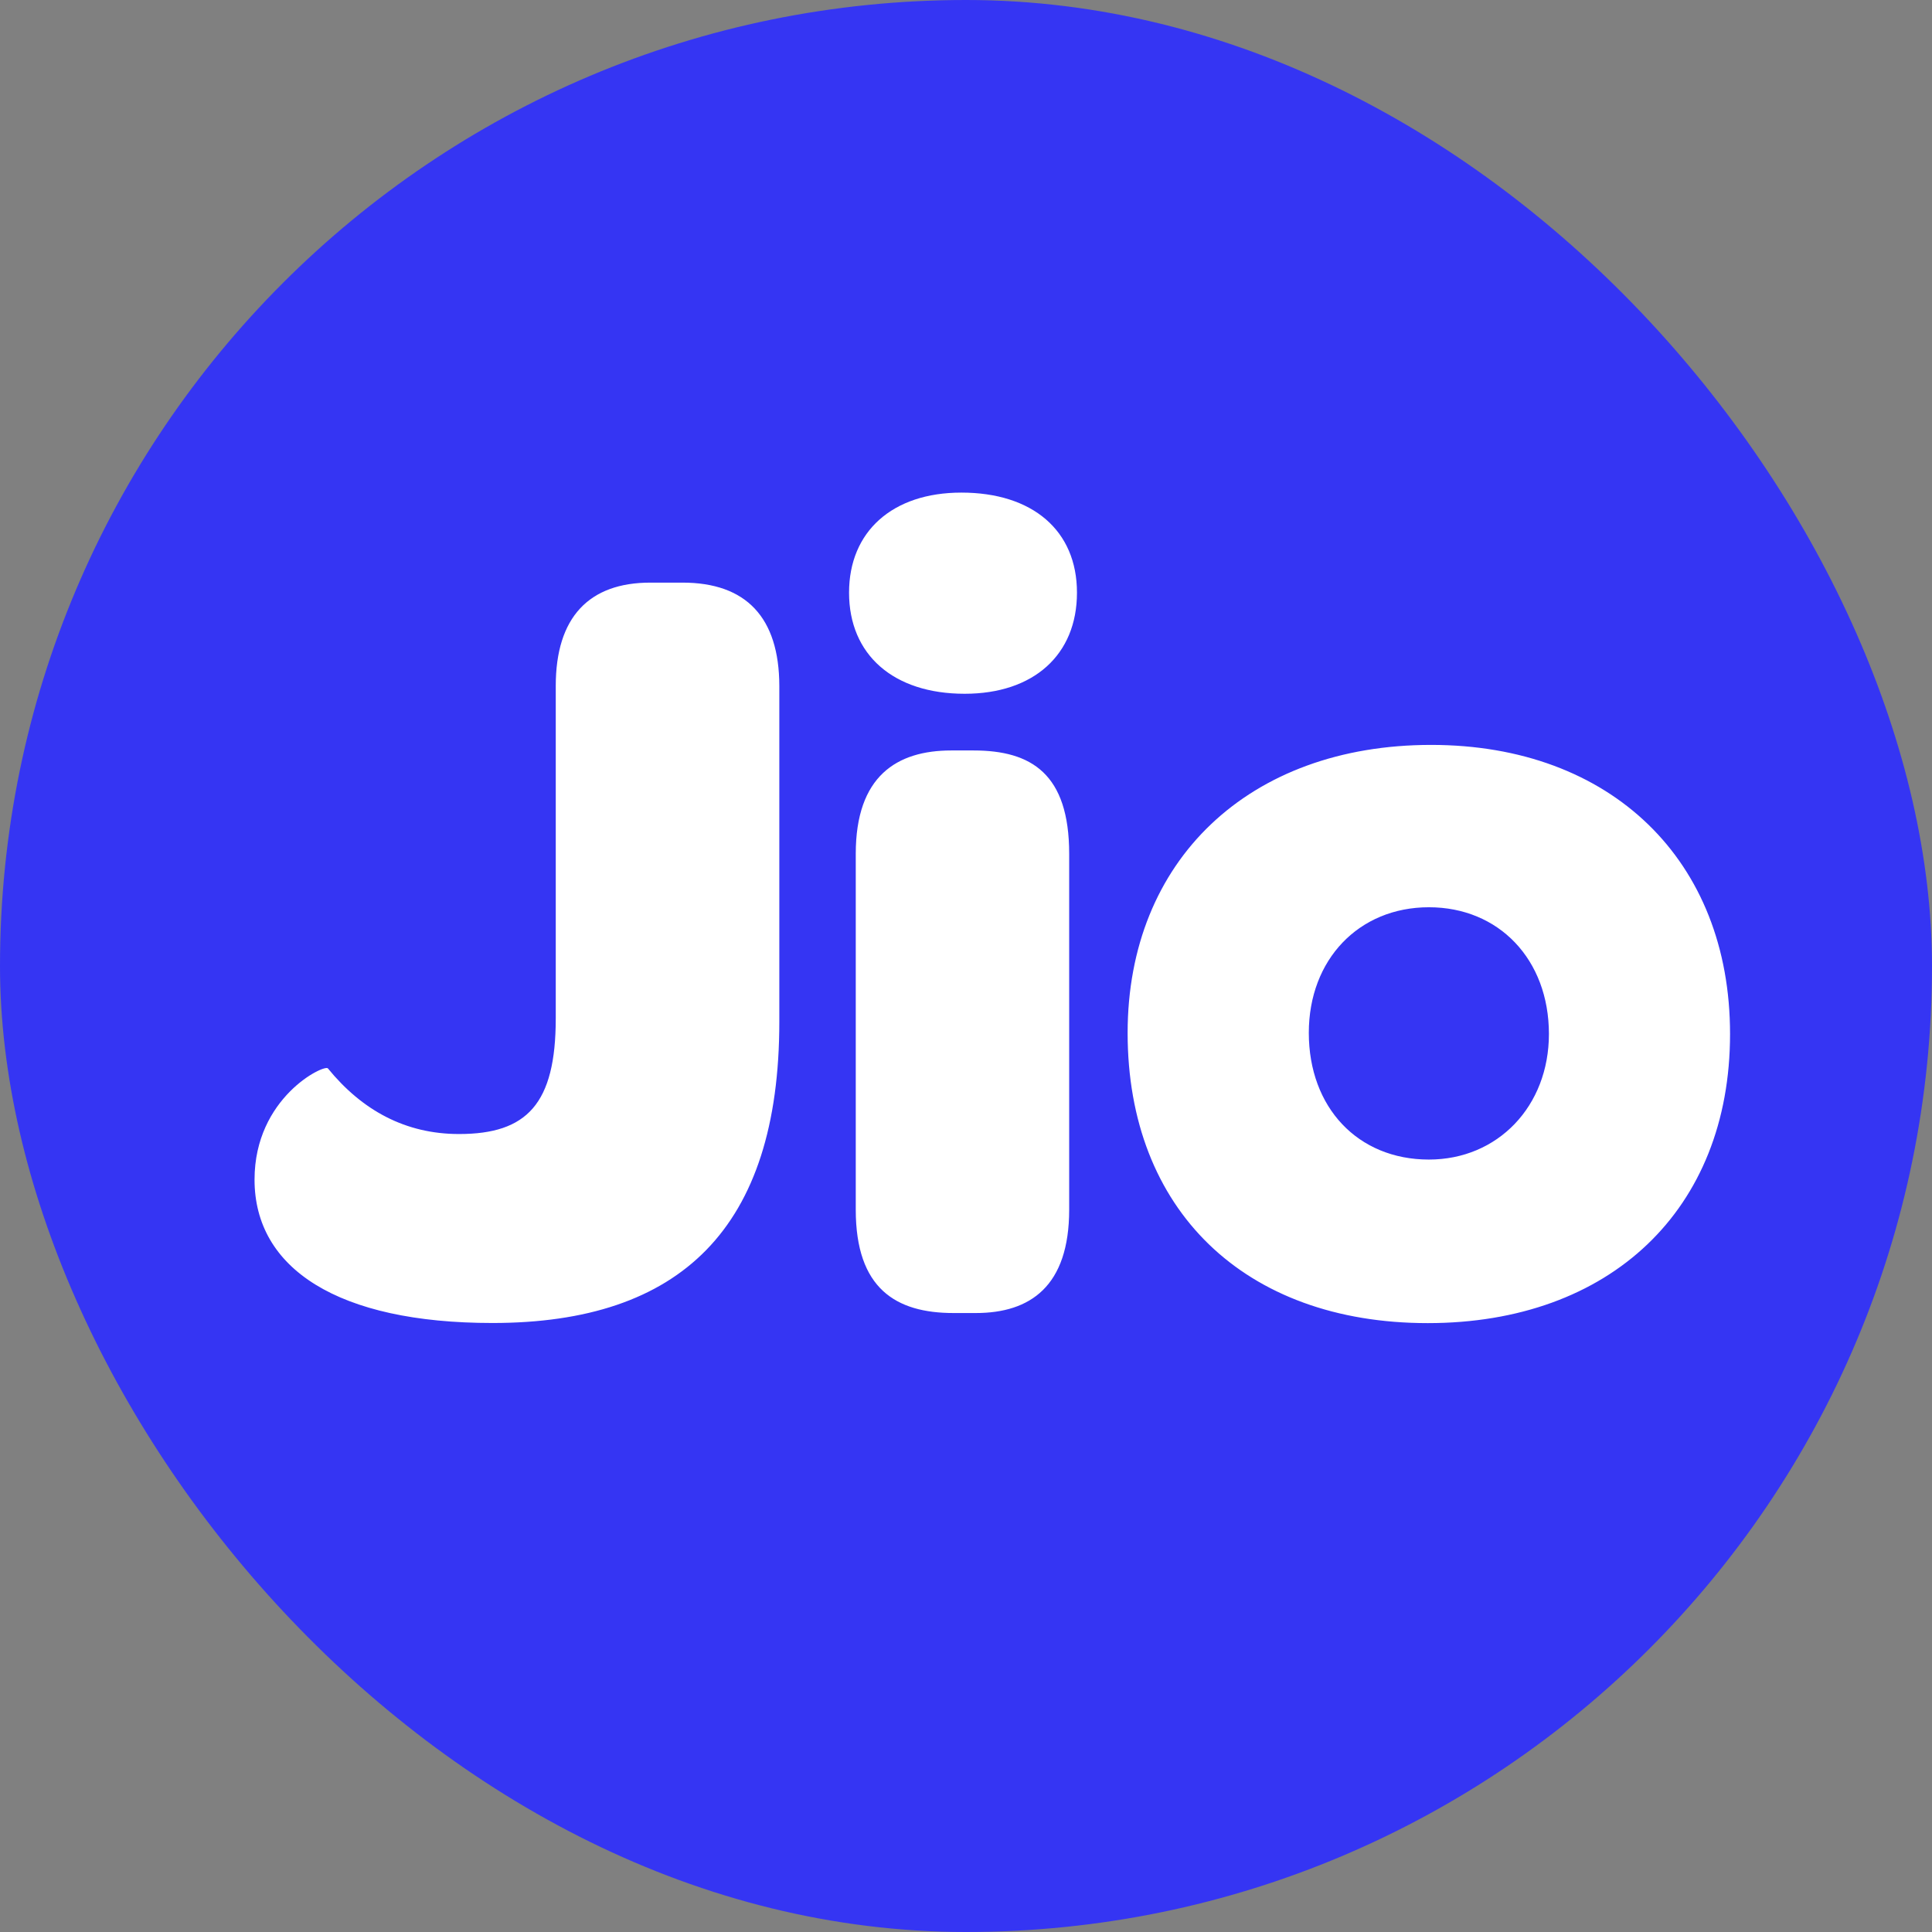 <svg width="32" height="32" viewBox="0 0 32 32" fill="none" xmlns="http://www.w3.org/2000/svg">
    <rect x="0" y="0" width="32" height="32" fill="#808080" stroke="none"/>
    <!-- clip-path -->
    <g clipPath="url(#clip0_410_43725)">
        <rect width="32" height="32" rx="16" fill="#3535F3" />
        <path
            d="M11.304 9.65H10.771C9.758 9.65 9.205 10.221 9.205 11.362V16.868C9.205 18.285 8.727 18.783 7.603 18.783C6.72 18.783 6.002 18.396 5.431 17.696C5.376 17.623 4.216 18.175 4.216 19.538C4.216 21.011 5.596 21.913 8.157 21.913C11.268 21.913 12.908 20.348 12.908 16.923V11.362C12.906 10.222 12.354 9.65 11.304 9.65ZM23.704 12.338C20.684 12.338 18.677 14.253 18.677 17.109C18.677 20.037 20.61 21.915 23.648 21.915C26.667 21.915 28.655 20.037 28.655 17.128C28.657 14.253 26.687 12.338 23.704 12.338ZM23.667 19.206C22.488 19.206 21.678 18.341 21.678 17.107C21.678 15.892 22.508 15.027 23.667 15.027C24.826 15.027 25.655 15.892 25.655 17.126C25.655 18.322 24.809 19.206 23.667 19.206H23.667ZM16.125 12.43H15.756C14.855 12.43 14.174 12.853 14.174 14.143V20.035C14.174 21.342 14.837 21.748 15.794 21.748H16.162C17.064 21.748 17.709 21.305 17.709 20.035V14.143C17.709 12.817 17.083 12.43 16.125 12.43ZM15.923 8.159C14.781 8.159 14.063 8.804 14.063 9.816C14.063 10.847 14.8 11.491 15.978 11.491C17.119 11.491 17.838 10.847 17.838 9.816C17.838 8.786 17.101 8.159 15.923 8.159Z"
            fill="white" />
    </g>
    <defs>
        <clipPath id="clip0_410_43725">
            <rect width="32" height="32" fill="white" />
        </clipPath>
    </defs>
</svg>